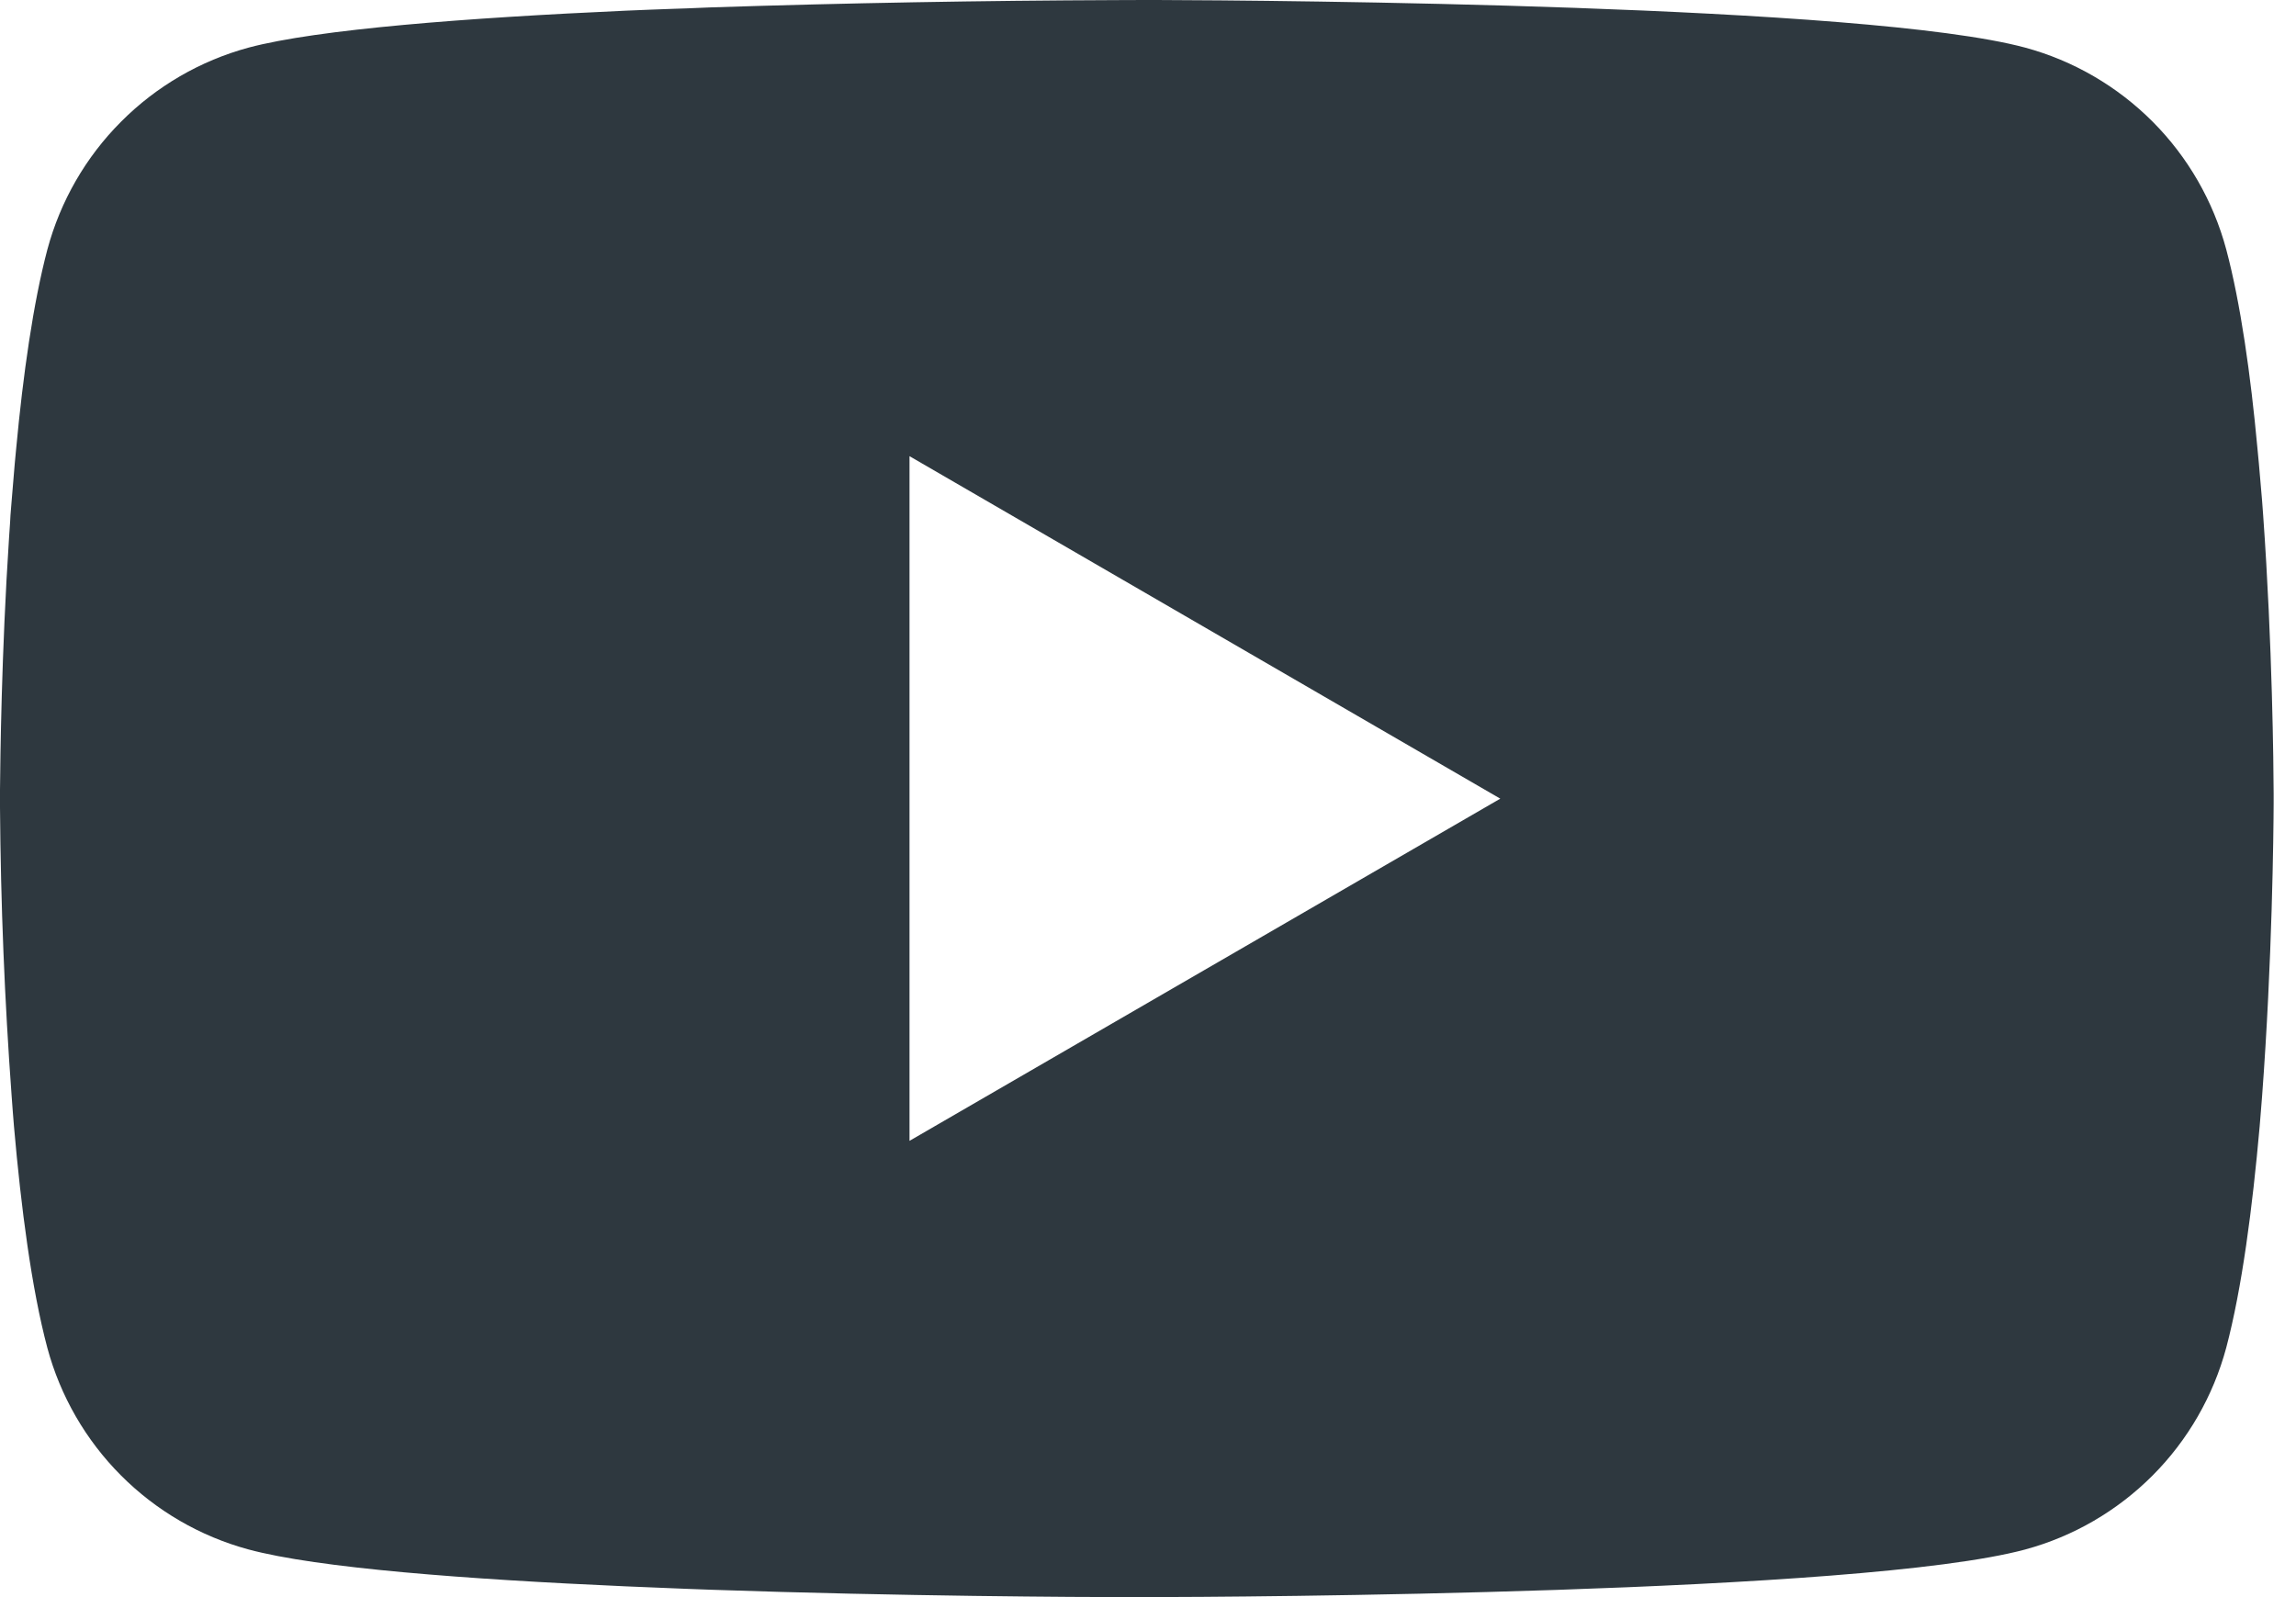 <svg width="23" height="16" viewBox="0 0 23 16" fill="none" xmlns="http://www.w3.org/2000/svg">
<path id="Vector" d="M11.461 0H11.588C12.758 0.004 18.688 0.047 20.287 0.477C20.77 0.608 21.21 0.864 21.564 1.219C21.917 1.573 22.171 2.015 22.301 2.498C22.445 3.039 22.546 3.755 22.614 4.494L22.628 4.642L22.66 5.013L22.671 5.161C22.764 6.462 22.775 7.68 22.776 7.947V8.053C22.775 8.33 22.762 9.631 22.66 10.986L22.648 11.136L22.636 11.284C22.564 12.098 22.459 12.906 22.301 13.502C22.171 13.985 21.917 14.427 21.564 14.781C21.21 15.136 20.77 15.392 20.287 15.523C18.635 15.967 12.358 15.999 11.489 16H11.286C10.847 16 9.027 15.992 7.119 15.926L6.877 15.917L6.754 15.912L6.51 15.902L6.267 15.892C4.687 15.822 3.182 15.71 2.488 15.522C2.005 15.391 1.565 15.135 1.212 14.781C0.858 14.426 0.604 13.985 0.474 13.502C0.316 12.908 0.211 12.098 0.14 11.284L0.128 11.134L0.117 10.986C0.046 10.021 0.007 9.055 0 8.088L0 7.912C0.003 7.606 0.014 6.549 0.091 5.381L0.101 5.235L0.105 5.161L0.117 5.013L0.148 4.642L0.162 4.494C0.231 3.755 0.332 3.038 0.475 2.498C0.605 2.015 0.859 1.573 1.213 1.219C1.566 0.864 2.007 0.608 2.49 0.477C3.183 0.292 4.688 0.178 6.268 0.107L6.51 0.097L6.755 0.088L6.877 0.084L7.121 0.074C8.476 0.03 9.831 0.006 11.187 0.001L11.461 0ZM9.111 4.57V11.429L15.029 8.001L9.111 4.57Z" fill="#2E383F"/>
</svg>
